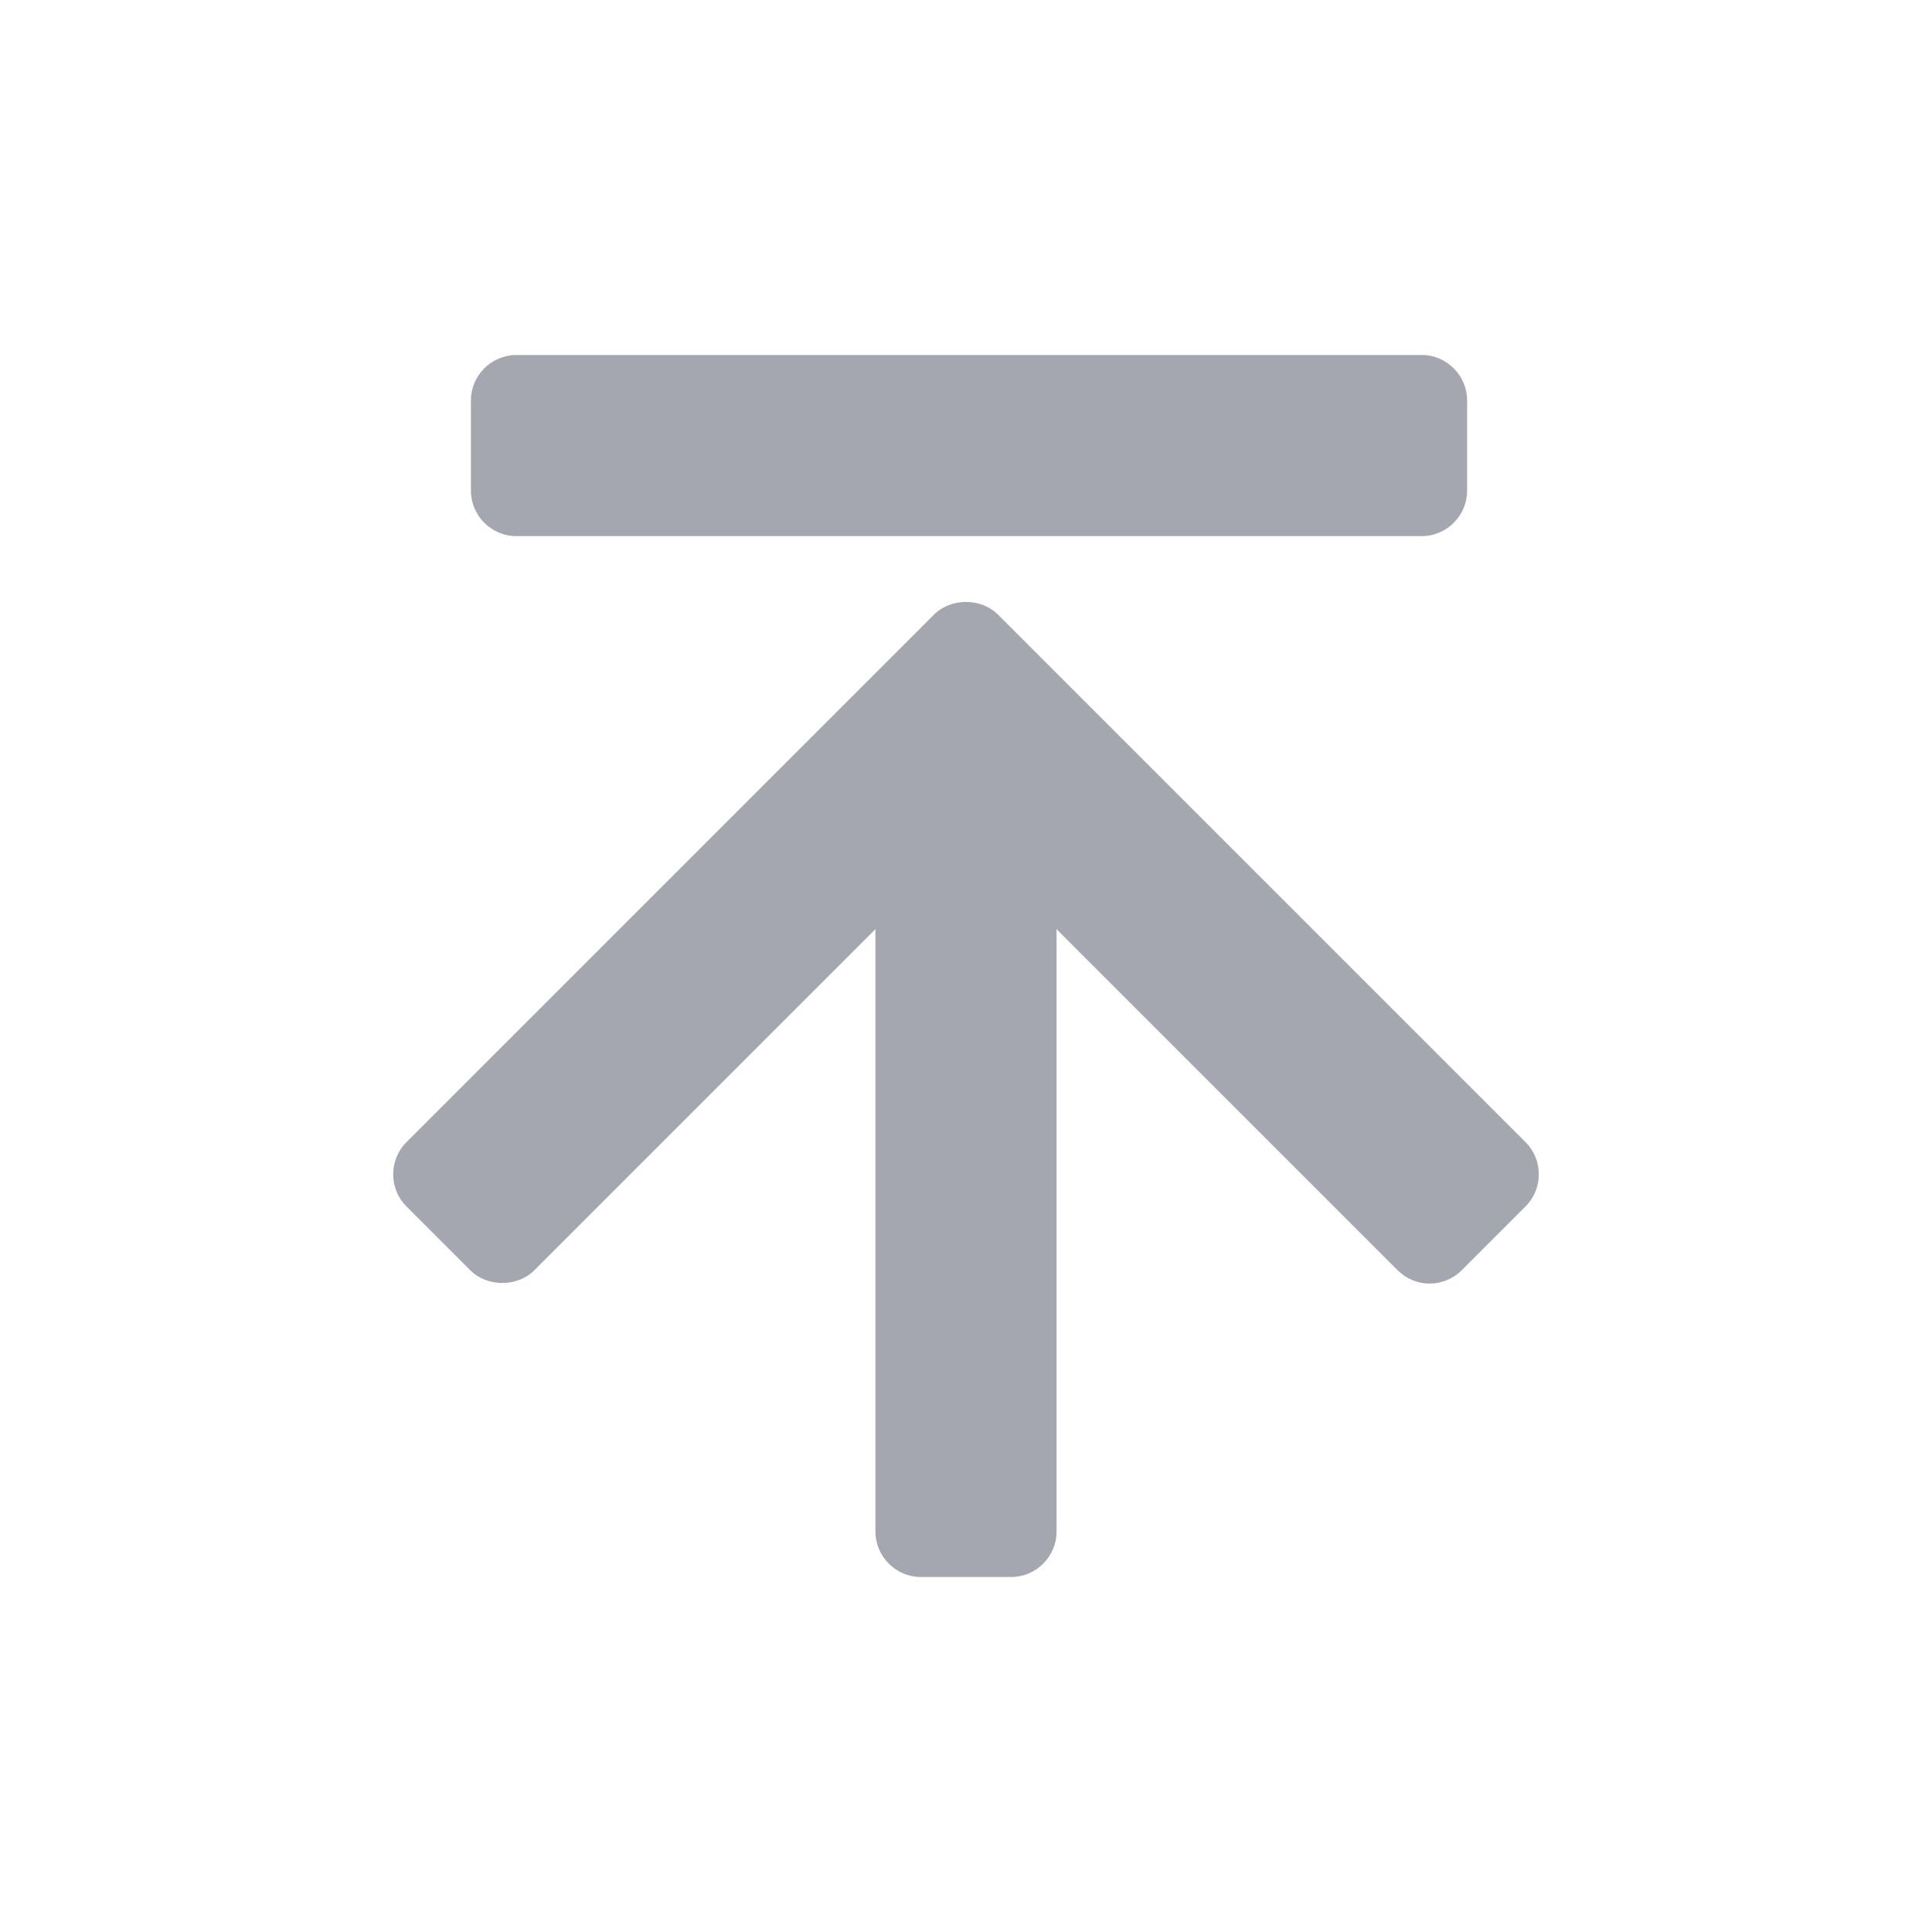 <?xml version="1.0" encoding="UTF-8"?>
<svg id="_レイヤー_1" data-name="レイヤー 1" xmlns="http://www.w3.org/2000/svg" width="32" height="32" viewBox="0 0 32 32">
  <defs>
    <style>
      .cls-1 {
        fill: #a4a7b0;
      }
    </style>
  </defs>
  <path class="cls-1" d="M25.27,19.98l-1.06,1.06c-.14,.14-.33,.22-.53,.22s-.39-.08-.53-.22l-5.65-5.65v9.98c0,.41-.34,.75-.75,.75h-1.5c-.41,0-.75-.34-.75-.75V15.39l-5.65,5.65c-.28,.28-.78,.28-1.06,0l-1.06-1.06c-.29-.29-.29-.77,0-1.06L15.47,10.18c.28-.28,.78-.28,1.06,0l8.74,8.74c.29,.29,.29,.77,0,1.06ZM8.55,8.88h15c.41,0,.75-.34,.75-.75v-1.5c0-.41-.34-.75-.75-.75H8.55c-.41,0-.75,.34-.75,.75v1.5c0,.41,.34,.75,.75,.75Z"/>
</svg>